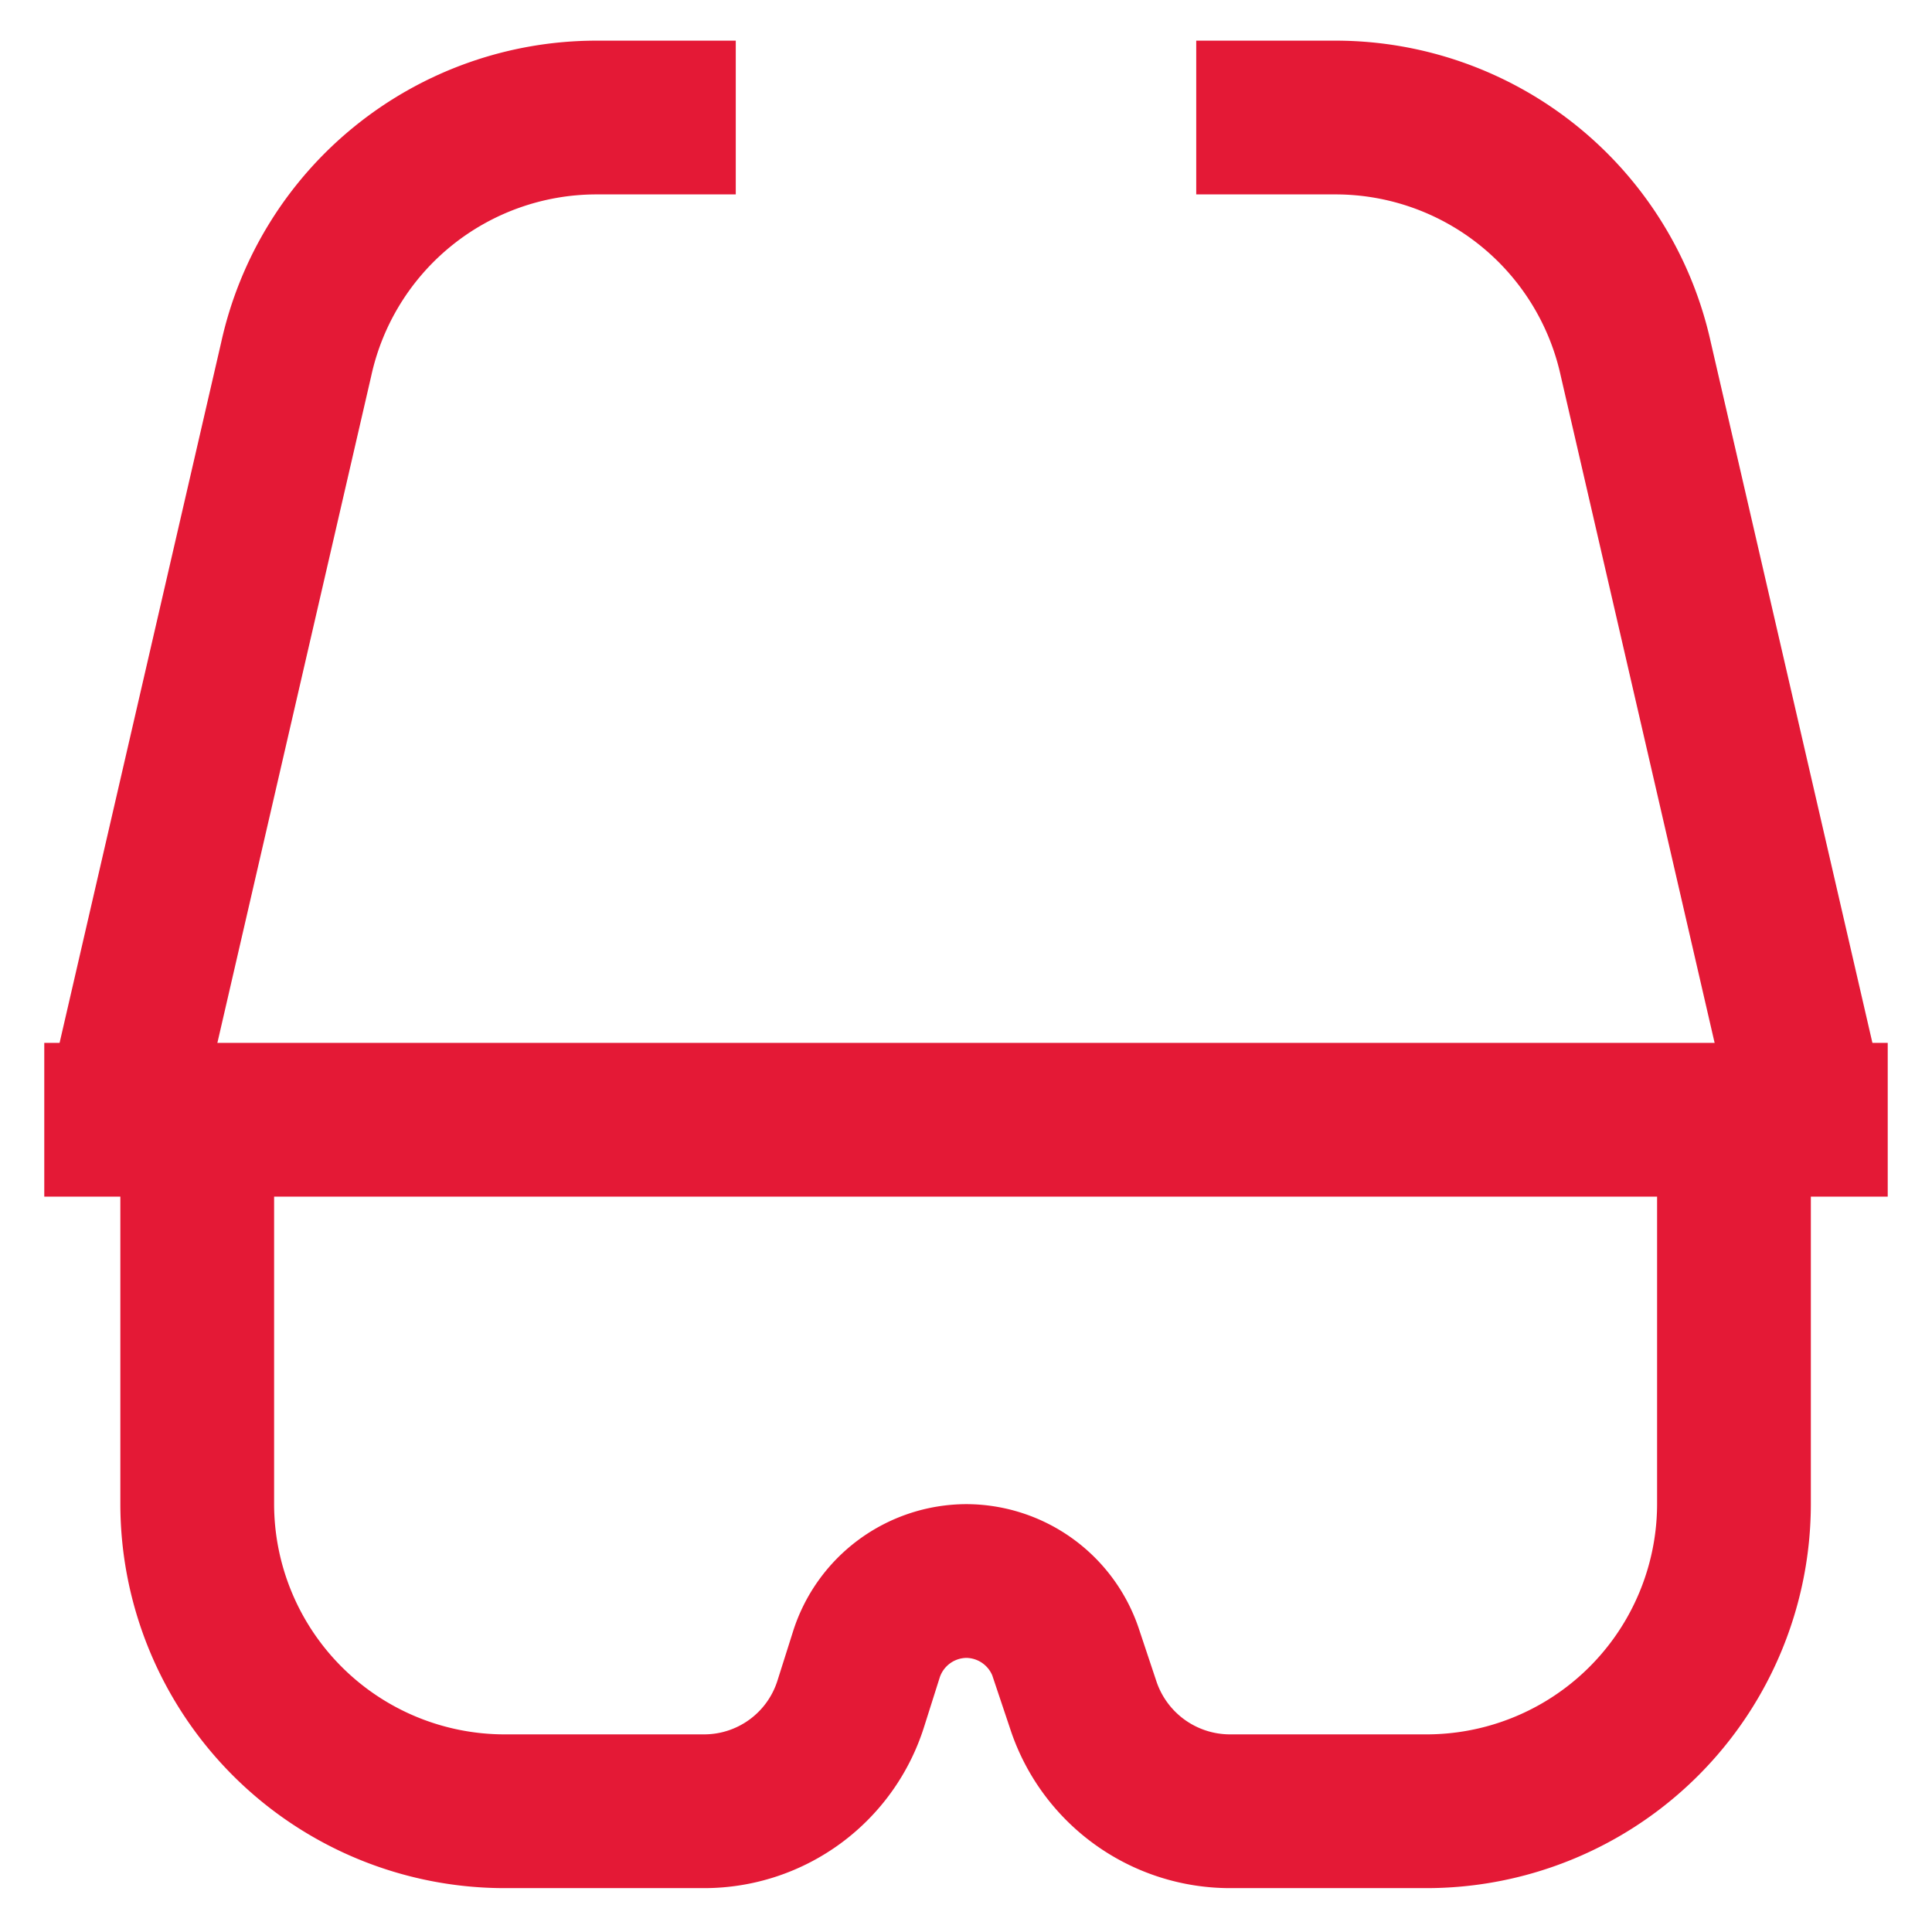 <!DOCTYPE svg PUBLIC "-//W3C//DTD SVG 1.1//EN" "http://www.w3.org/Graphics/SVG/1.1/DTD/svg11.dtd">
<!-- Uploaded to: SVG Repo, www.svgrepo.com, Transformed by: SVG Repo Mixer Tools -->
<svg width="800px" height="800px" viewBox="0 0 24 24" id="Layer_1" data-name="Layer 1" xmlns="http://www.w3.org/2000/svg" fill="#e41936">
<g id="SVGRepo_bgCarrier" stroke-width="0"/>
<g id="SVGRepo_tracerCarrier" stroke-linecap="round" stroke-linejoin="round"/>
<g id="SVGRepo_iconCarrier">
<defs>
<style>.cls-1{fill:none;stroke:#e41936;stroke-miterlimit:10;stroke-width:1.91px;}</style>
</defs>
<line class="cls-1" x1="0.55" y1="13.91" x2="23.45" y2="13.91"/>
<path class="cls-1" d="M2.45,13.91v4.77A3.82,3.82,0,0,0,6.27,22.5H8.75a1.91,1.91,0,0,0,1.82-1.34l.19-.6A1.31,1.31,0,0,1,12,19.64h0a1.31,1.31,0,0,1,1.24.89l.22.66a1.92,1.92,0,0,0,1.82,1.31h2.44a3.82,3.82,0,0,0,3.82-3.82V13.91"/>
<path class="cls-1" d="M1.5,13.91,3.68,4.46a3.82,3.82,0,0,1,3.72-3H9.14"/>
<path class="cls-1" d="M22.5,13.91,20.32,4.46a3.82,3.82,0,0,0-3.72-3H14.86"/>
</g>
</svg>